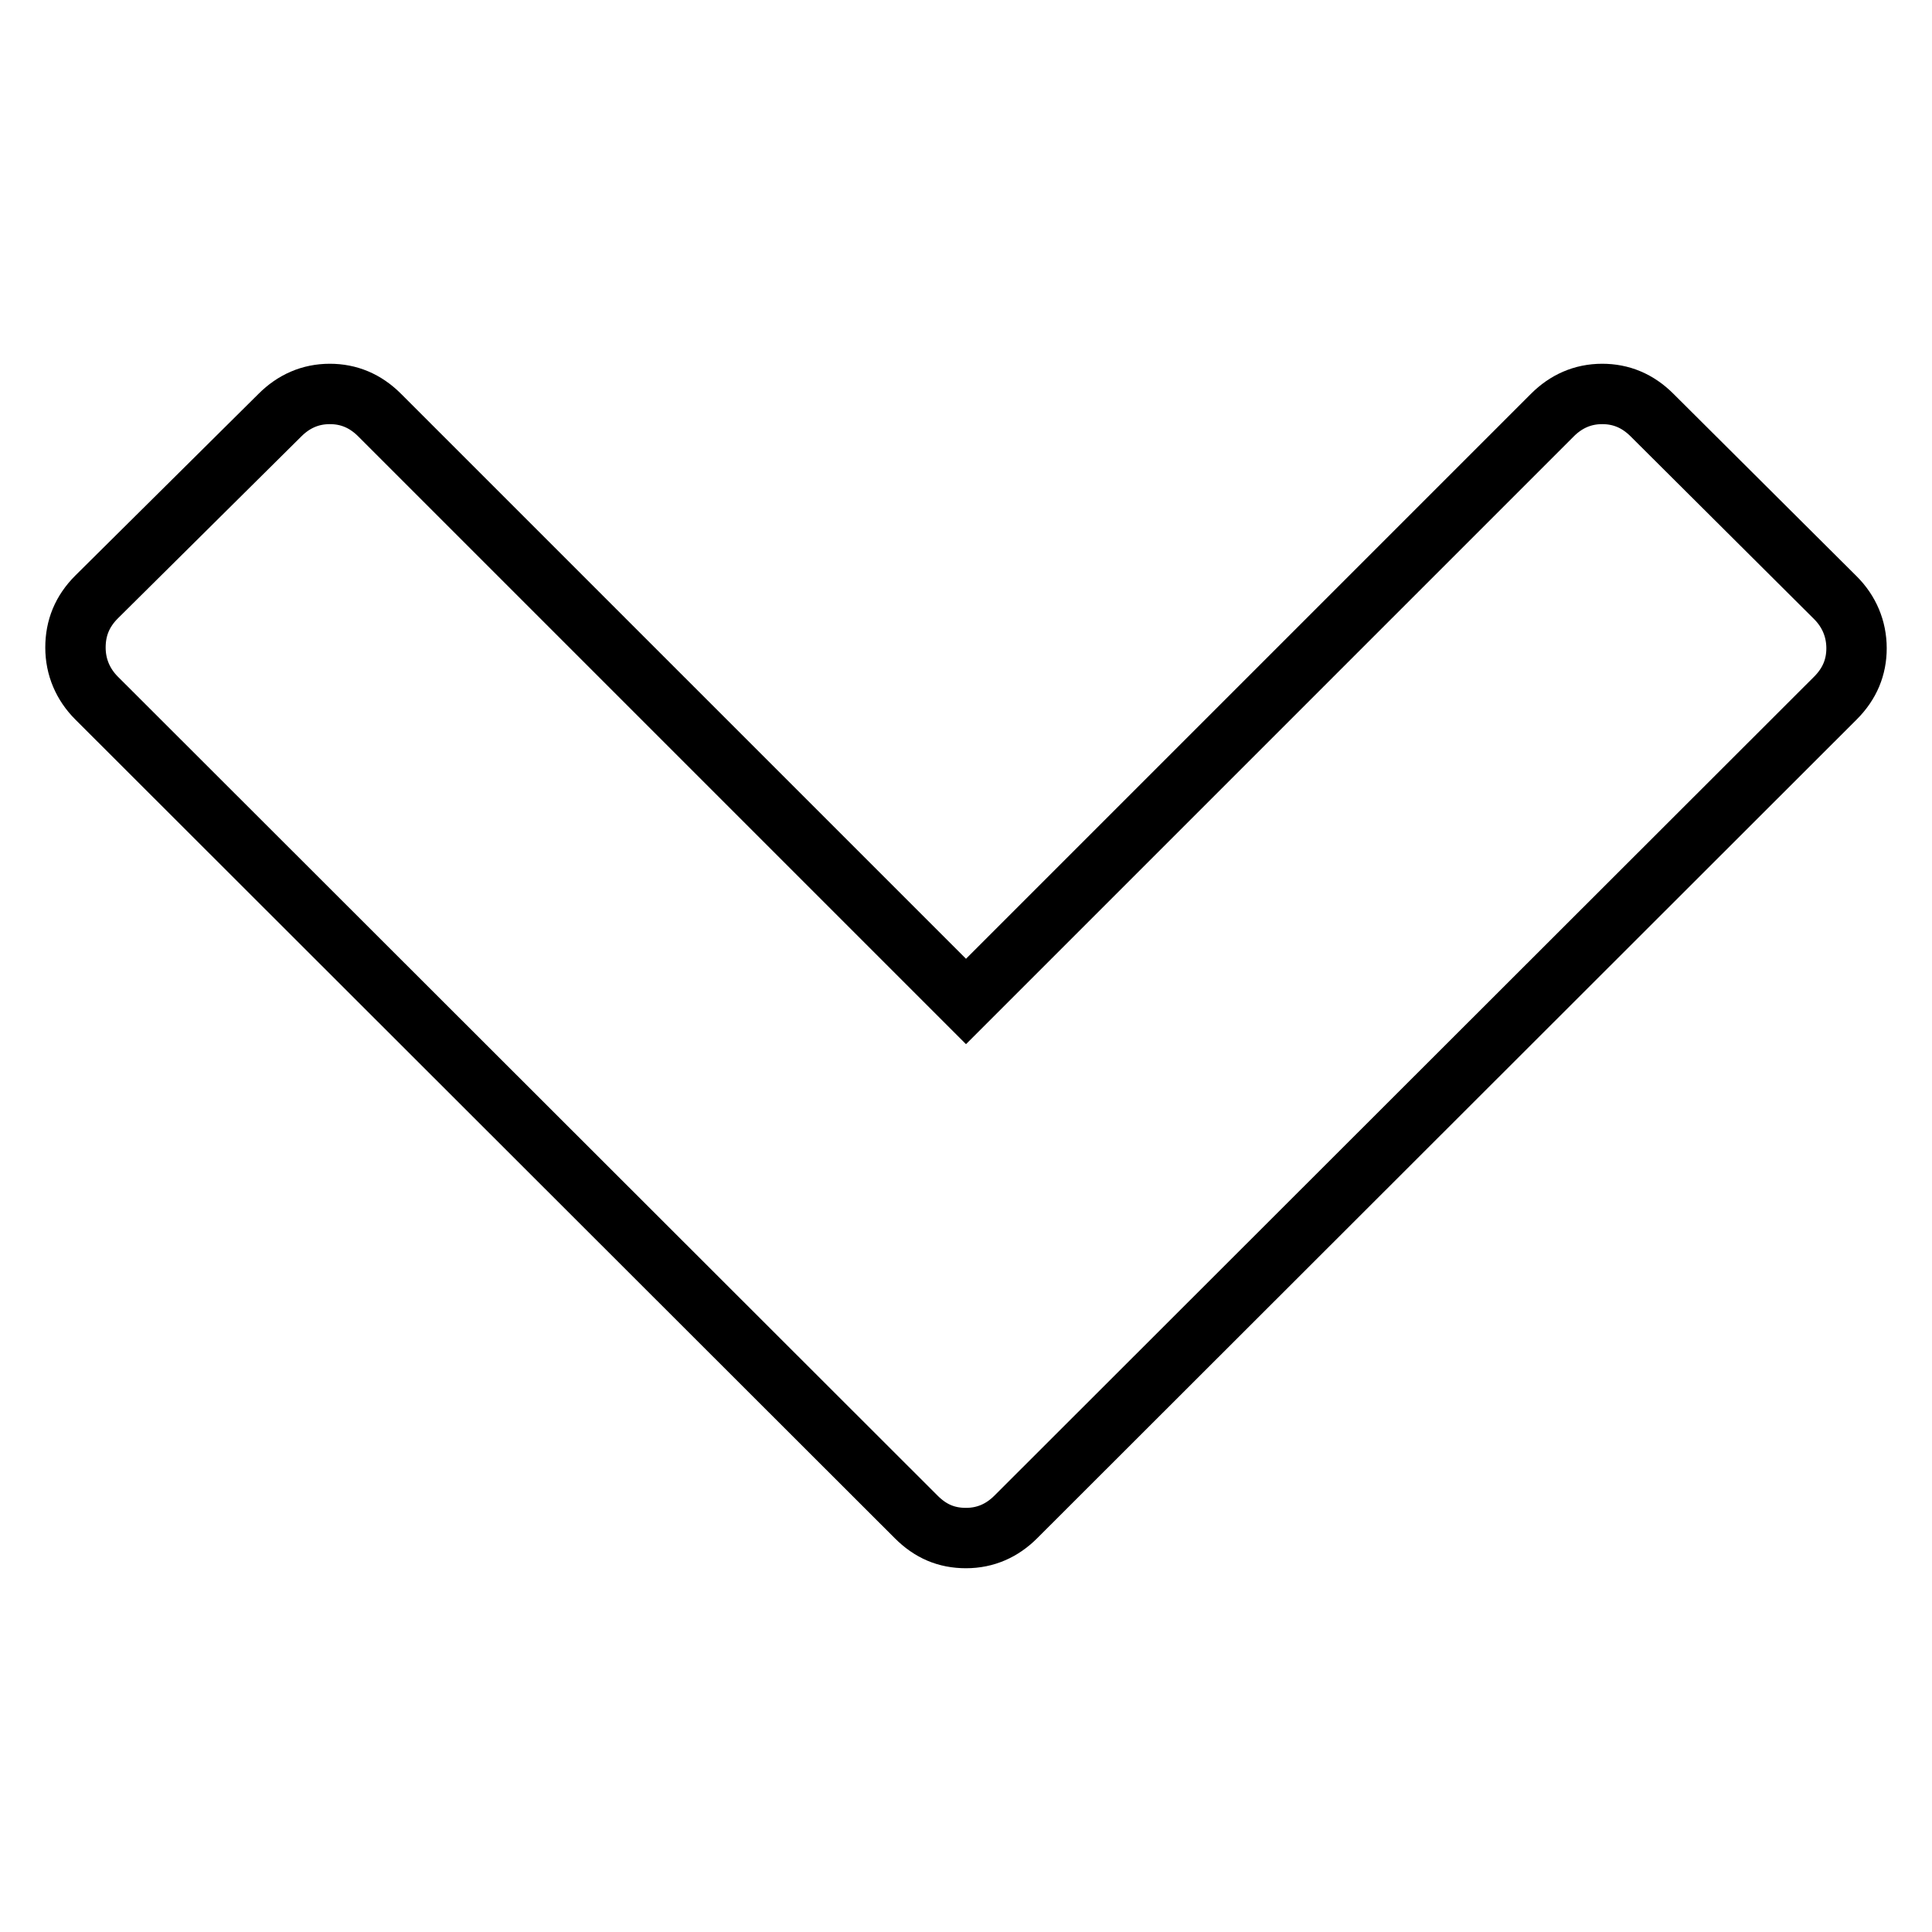 <?xml version="1.0" encoding="utf-8"?>
<!-- Svg Vector Icons : http://www.onlinewebfonts.com/icon -->
<!DOCTYPE svg PUBLIC "-//W3C//DTD SVG 1.1//EN" "http://www.w3.org/Graphics/SVG/1.1/DTD/svg11.dtd">
<svg version="1.1" xmlns="http://www.w3.org/2000/svg" xmlns:xlink="http://www.w3.org/1999/xlink" x="0px" y="0px" viewBox="0 0 256 256" enable-background="new 0 0 256 256" xml:space="preserve">
<g> <path stroke-width="8" fill-opacity="0" stroke="#000000"  d="M243.2,92.5L134.6,201c-1.8,1.8-4,2.8-6.6,2.8s-4.7-0.9-6.6-2.8L12.8,92.5c-1.8-1.8-2.8-4.1-2.8-6.7 c0-2.6,0.9-4.8,2.8-6.7L37.1,55c1.8-1.8,4-2.8,6.6-2.8c2.5,0,4.7,0.9,6.6,2.8l77.7,77.7L205.7,55c1.8-1.8,4-2.8,6.6-2.8 c2.5,0,4.7,0.9,6.6,2.8l24.3,24.2c1.8,1.8,2.8,4.1,2.8,6.7C246,88.4,245.1,90.6,243.2,92.5z"/></g>
</svg>